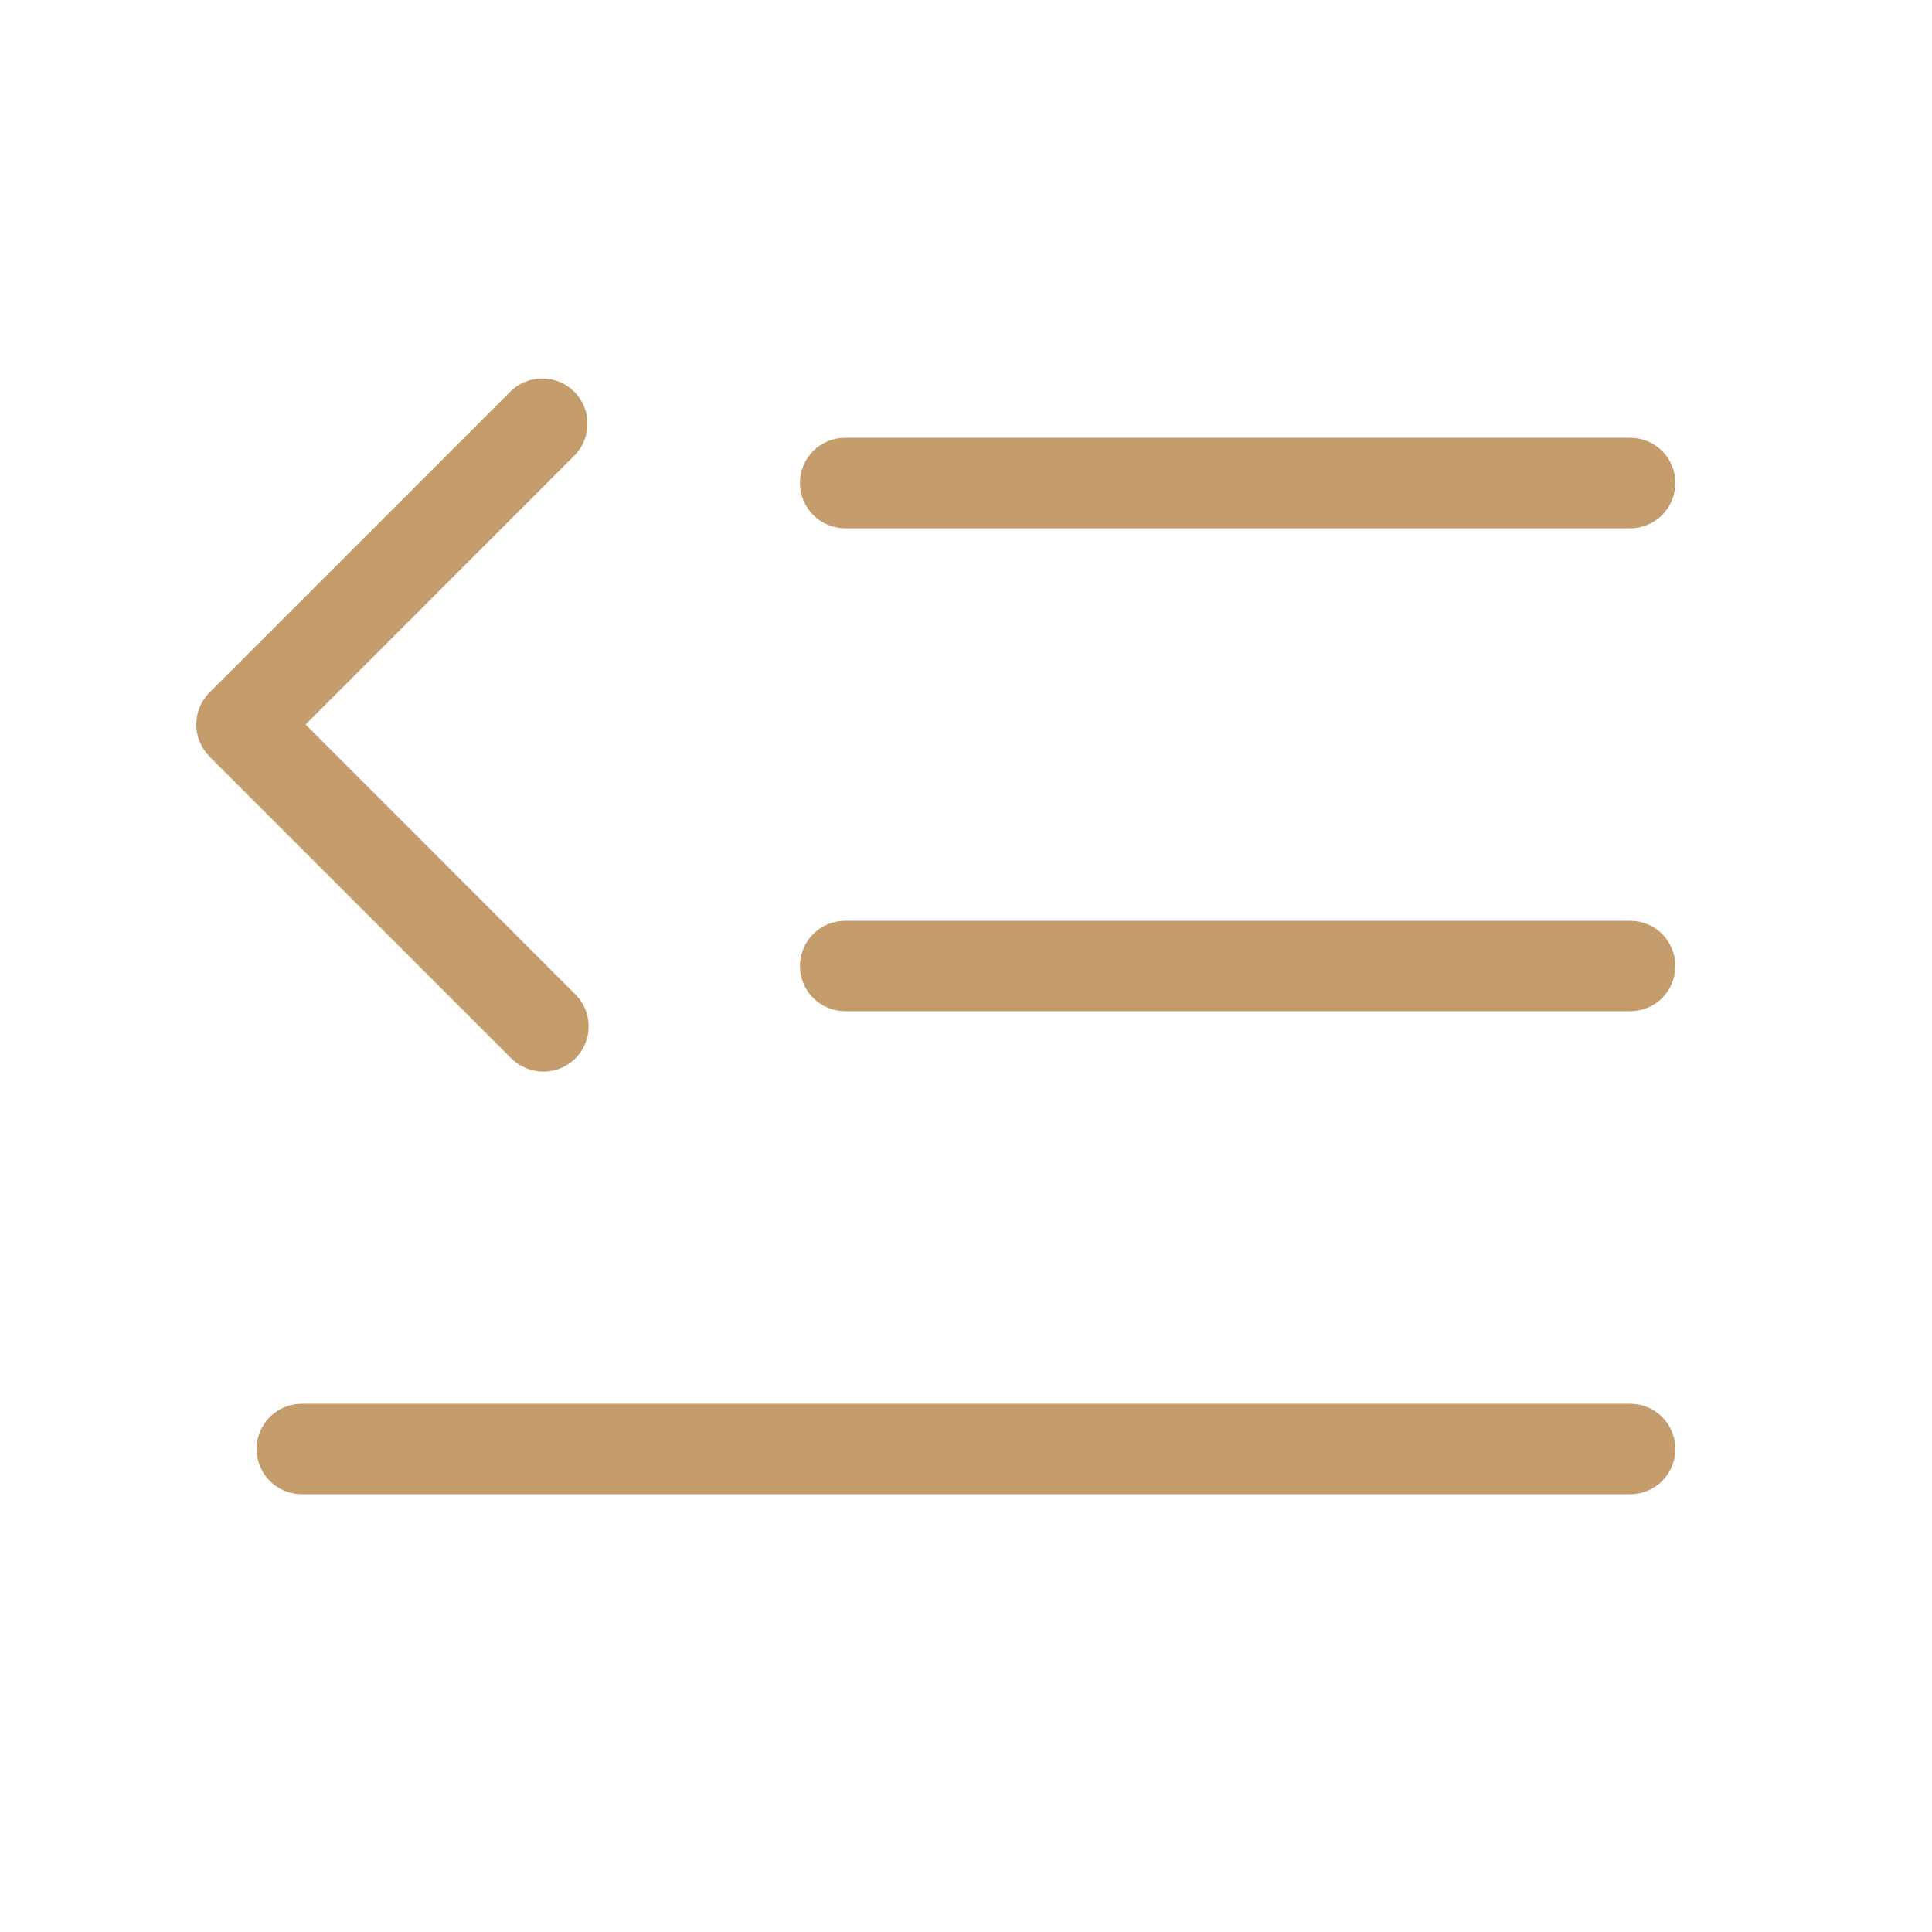 <?xml version="1.0" encoding="UTF-8"?> <svg xmlns="http://www.w3.org/2000/svg" width="24" height="24" viewBox="0 0 24 24" fill="none"><path d="M20.812 12C20.812 12.149 20.753 12.292 20.648 12.398C20.542 12.503 20.399 12.562 20.25 12.562H10.5C10.351 12.562 10.208 12.503 10.102 12.398C9.997 12.292 9.937 12.149 9.937 12C9.937 11.851 9.997 11.708 10.102 11.602C10.208 11.497 10.351 11.438 10.5 11.438H20.25C20.399 11.438 20.542 11.497 20.648 11.602C20.753 11.708 20.812 11.851 20.812 12ZM10.5 6.563H20.25C20.399 6.563 20.542 6.503 20.648 6.398C20.753 6.292 20.812 6.149 20.812 6C20.812 5.851 20.753 5.708 20.648 5.602C20.542 5.497 20.399 5.438 20.25 5.438H10.5C10.351 5.438 10.208 5.497 10.102 5.602C9.997 5.708 9.937 5.851 9.937 6C9.937 6.149 9.997 6.292 10.102 6.398C10.208 6.503 10.351 6.563 10.5 6.563ZM20.25 17.438H3.75C3.601 17.438 3.458 17.497 3.352 17.602C3.247 17.708 3.187 17.851 3.187 18C3.187 18.149 3.247 18.292 3.352 18.398C3.458 18.503 3.601 18.562 3.75 18.562H20.25C20.399 18.562 20.542 18.503 20.648 18.398C20.753 18.292 20.812 18.149 20.812 18C20.812 17.851 20.753 17.708 20.648 17.602C20.542 17.497 20.399 17.438 20.25 17.438ZM6.75 13.312C6.861 13.312 6.97 13.279 7.062 13.218C7.155 13.156 7.227 13.068 7.269 12.965C7.312 12.863 7.323 12.749 7.301 12.64C7.28 12.531 7.226 12.431 7.147 12.352L3.796 9L7.147 5.648C7.247 5.541 7.301 5.4 7.298 5.254C7.296 5.108 7.237 4.969 7.134 4.866C7.031 4.763 6.892 4.704 6.746 4.702C6.6 4.699 6.459 4.753 6.352 4.853L2.602 8.603C2.497 8.708 2.438 8.851 2.438 9C2.438 9.149 2.497 9.292 2.602 9.398L6.352 13.148C6.458 13.253 6.601 13.312 6.75 13.312Z" fill="#C59D6D"></path></svg> 
